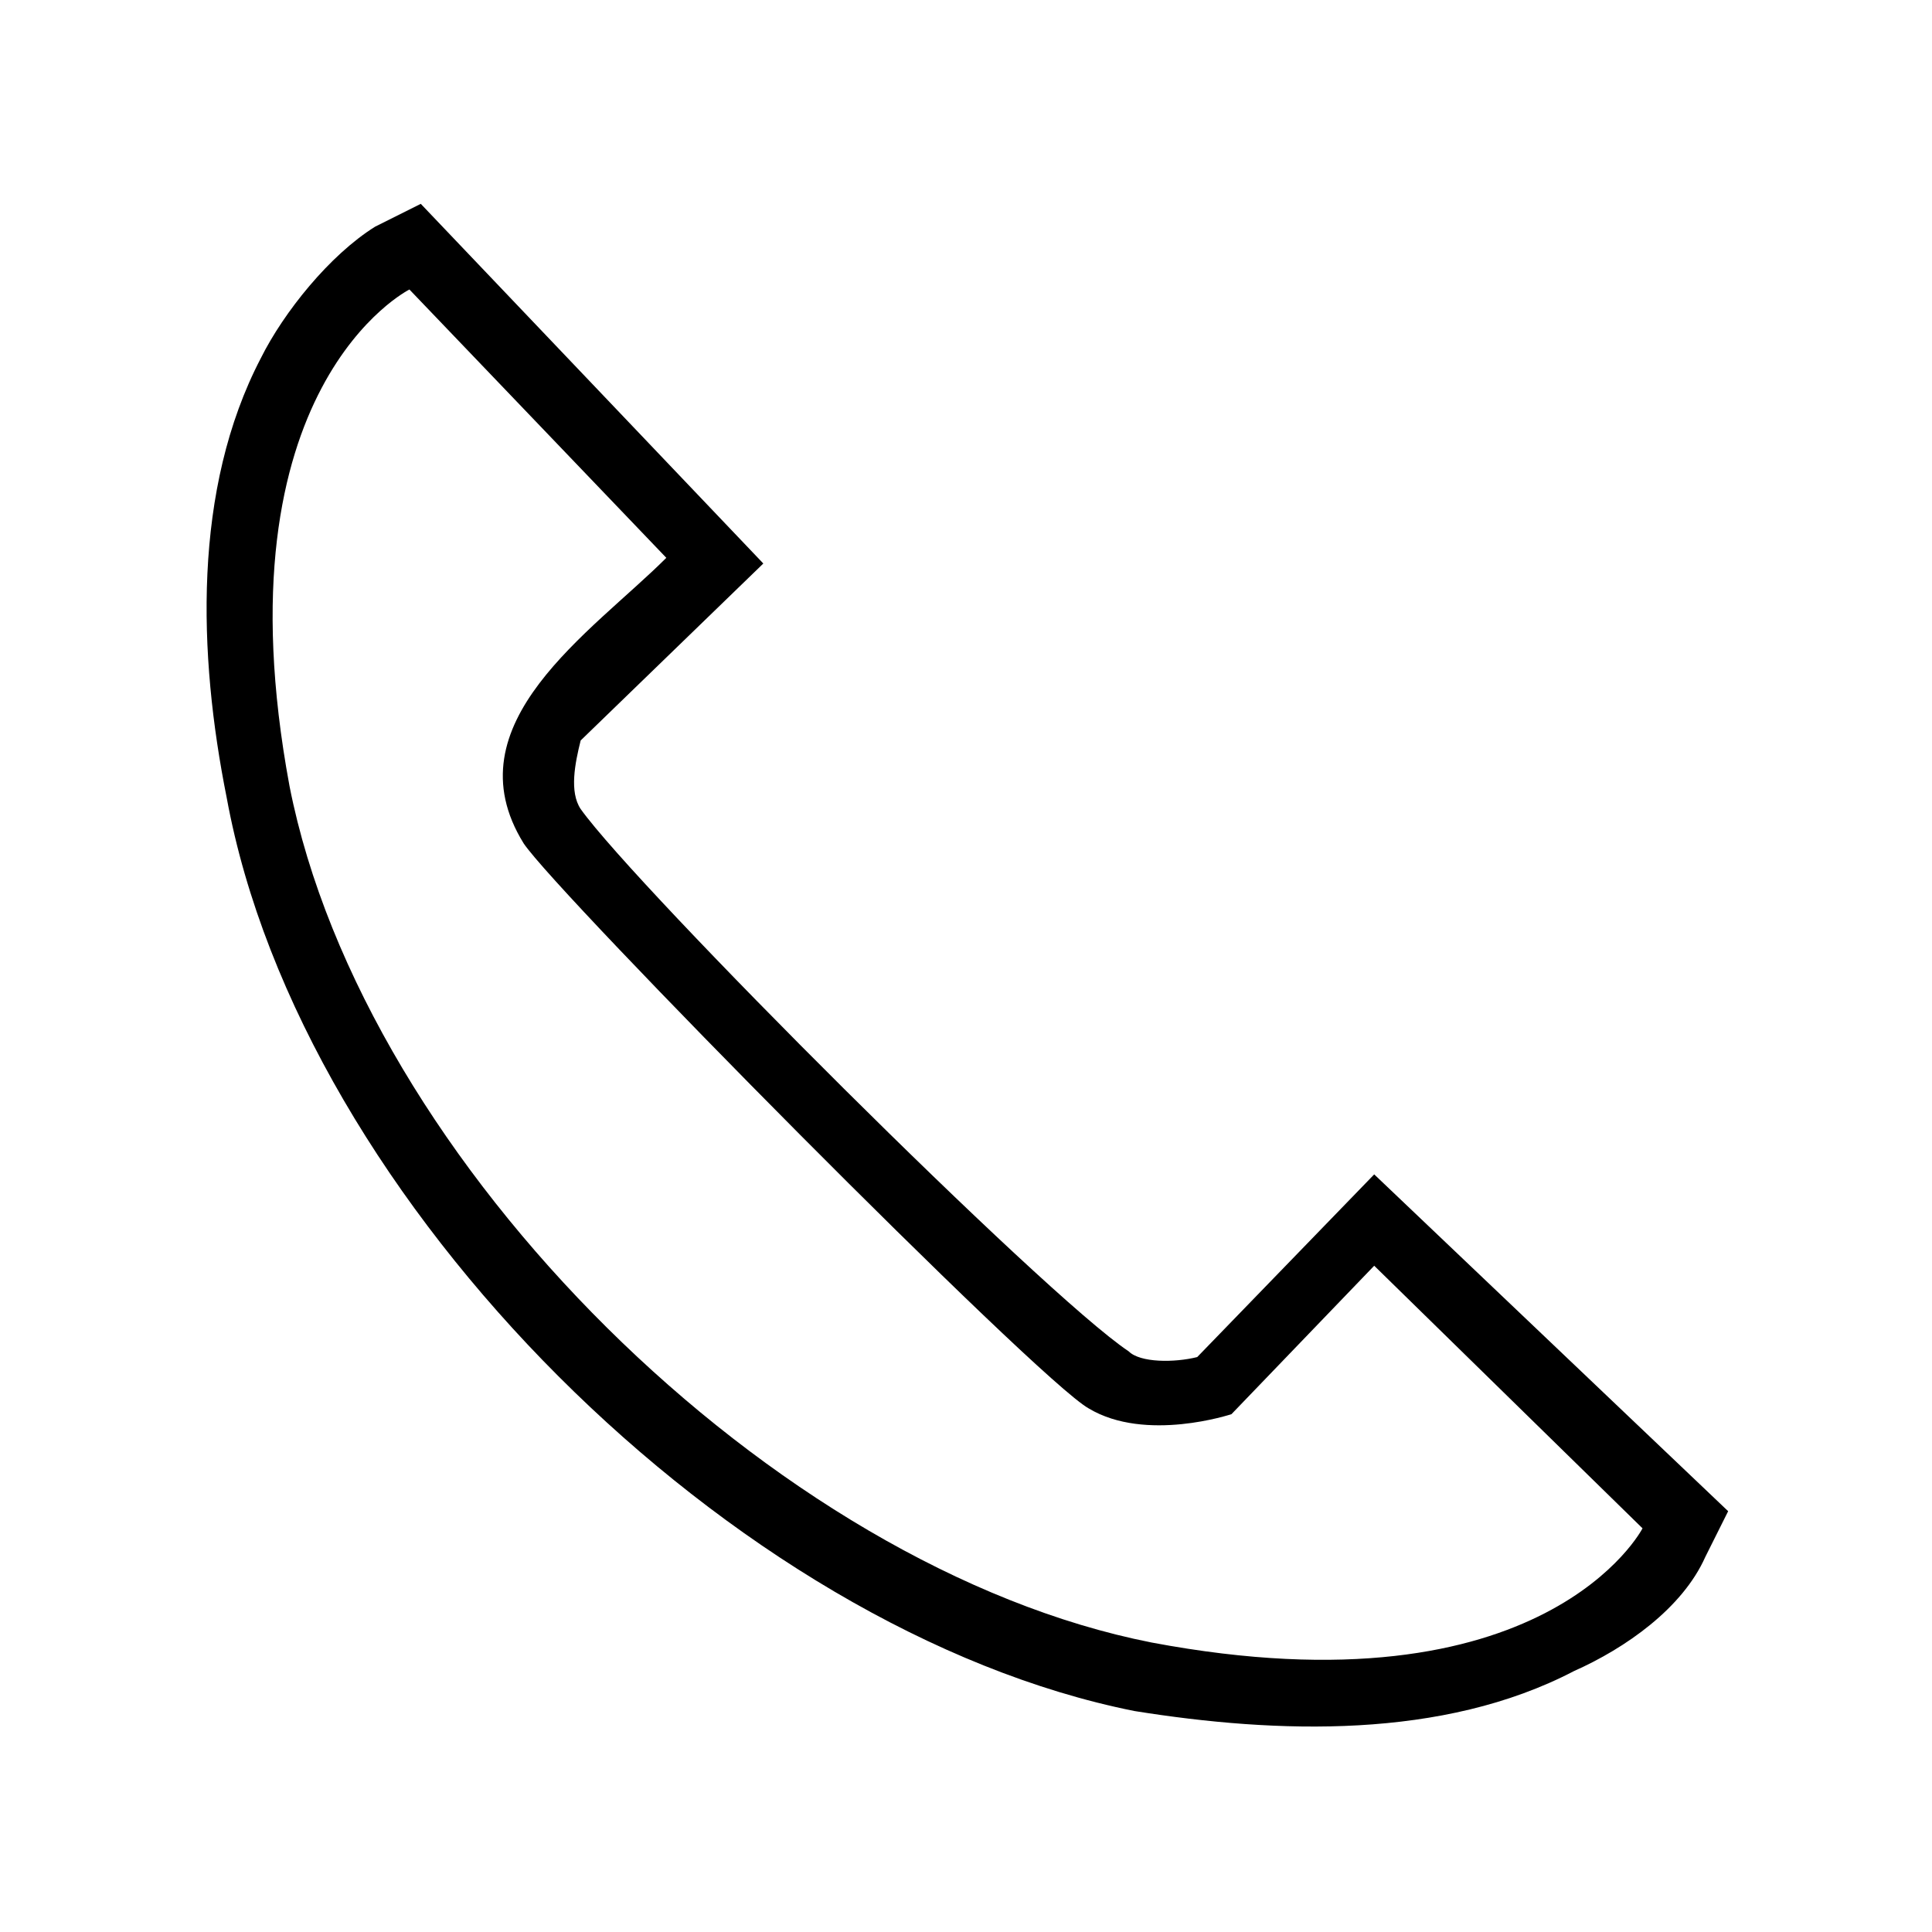 <?xml version="1.0" encoding="UTF-8"?>
<!-- The Best Svg Icon site in the world: iconSvg.co, Visit us! https://iconsvg.co -->
<svg fill="#000000" width="800px" height="800px" version="1.1" viewBox="144 144 512 512" xmlns="http://www.w3.org/2000/svg">
 <path d="m297.88 340.24c-1.512 6.051-3.027 13.617 0 18.156 15.129 21.18 122.55 128.6 145.24 143.73 3.027 3.027 12.105 3.027 18.156 1.512l46.902-48.414 93.801 89.262-6.051 12.105c-6.051 13.617-21.18 24.207-34.797 30.258-34.797 18.156-78.672 16.641-116.5 10.59-105.91-21.18-220.89-134.65-240.56-242.07-7.566-37.824-9.078-81.699 9.078-116.5 6.051-12.105 18.156-27.234 30.258-34.797l12.105-6.051 90.777 95.316-48.414 46.902zm-15.129 27.234c9.078 13.617 136.16 142.21 149.78 149.78 15.129 9.078 37.824 1.512 37.824 1.512l37.824-39.336 71.109 69.594s-25.719 49.926-130.11 30.258c-99.855-19.668-208.79-127.09-228.45-226.94-19.668-105.91 31.773-131.62 31.773-131.62l68.082 71.109c-19.668 19.668-57.492 43.875-37.824 75.648z" fill-rule="evenodd"/>
</svg>
